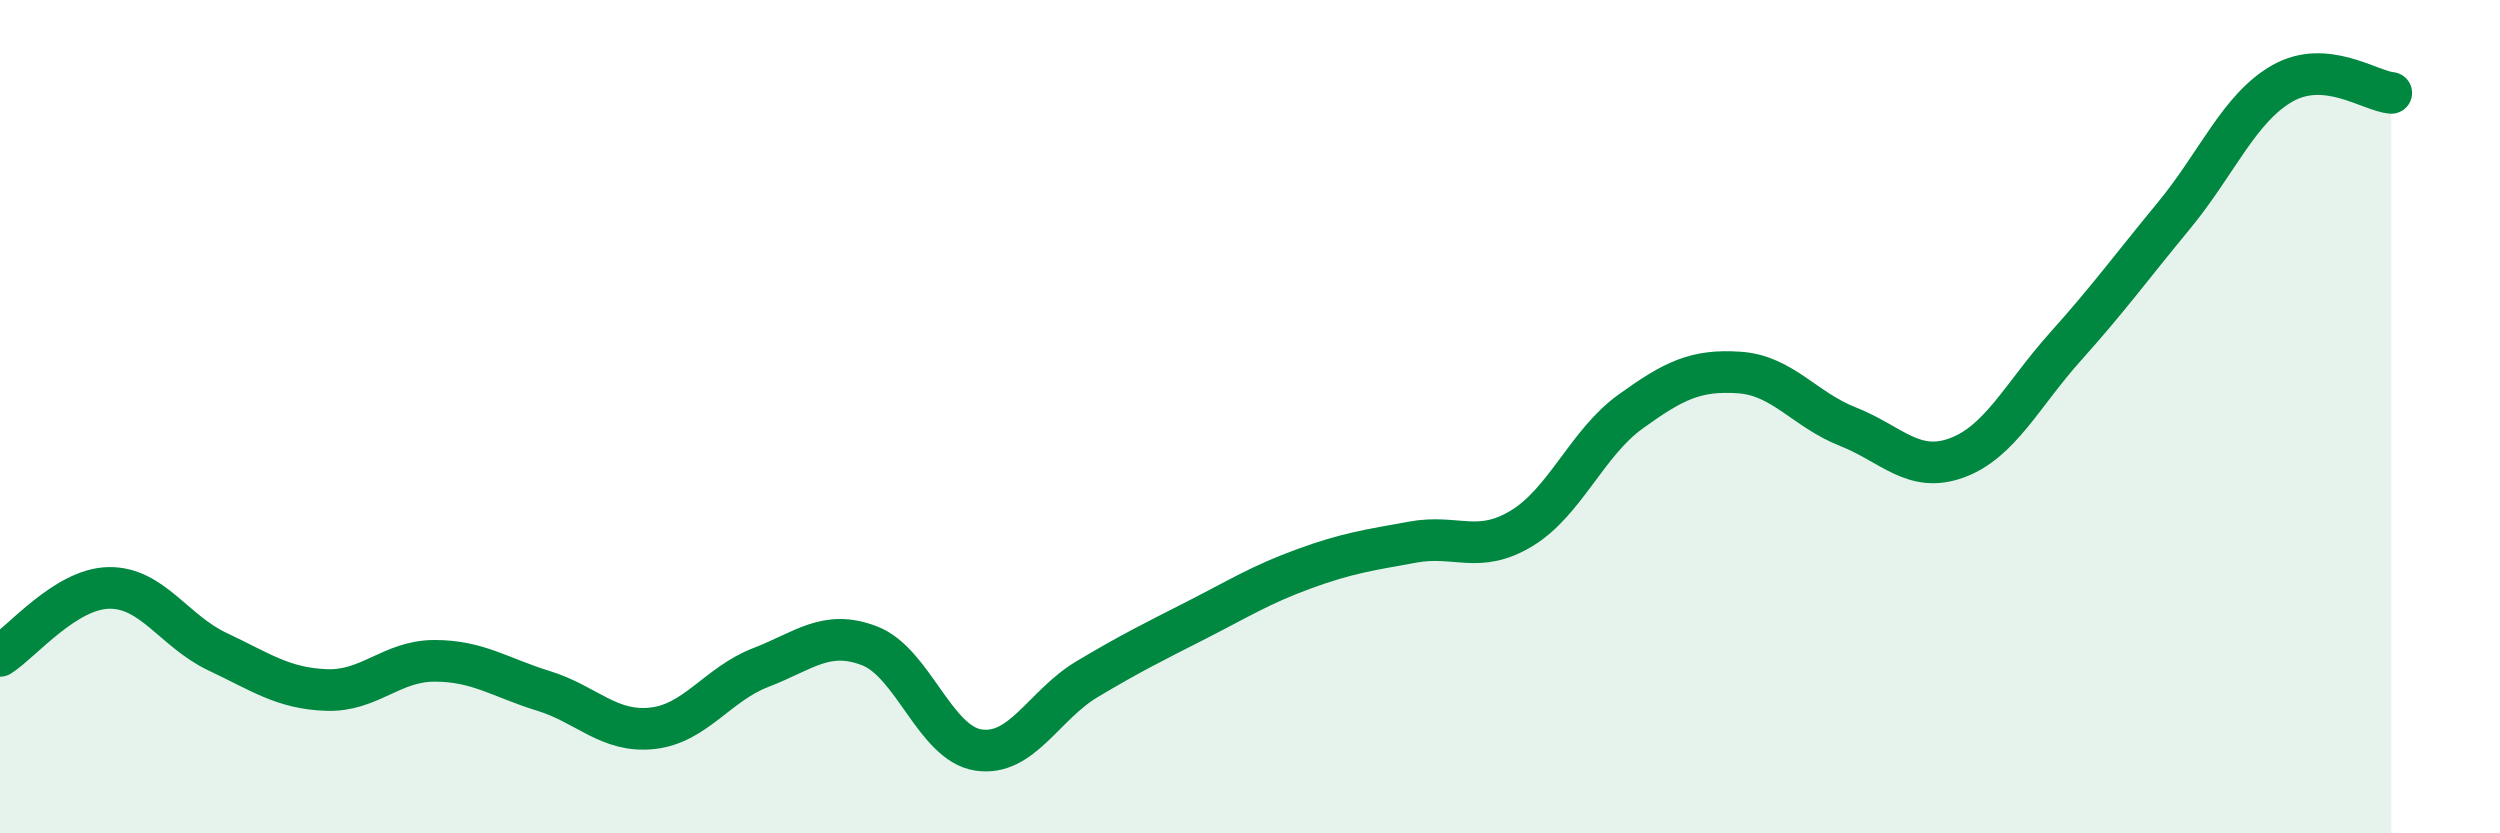 
    <svg width="60" height="20" viewBox="0 0 60 20" xmlns="http://www.w3.org/2000/svg">
      <path
        d="M 0,15.74 C 0.52,15.41 1.57,14.13 2.61,14.11 C 3.65,14.09 4.18,15.15 5.22,15.64 C 6.26,16.13 6.79,16.52 7.83,16.56 C 8.87,16.6 9.39,15.86 10.43,15.86 C 11.47,15.86 12,16.26 13.04,16.58 C 14.08,16.9 14.61,17.59 15.65,17.48 C 16.69,17.37 17.22,16.42 18.26,16.02 C 19.3,15.62 19.83,15.1 20.87,15.5 C 21.91,15.9 22.44,17.84 23.48,18 C 24.52,18.16 25.05,16.92 26.09,16.3 C 27.13,15.68 27.66,15.42 28.7,14.89 C 29.74,14.36 30.26,14.03 31.3,13.65 C 32.34,13.27 32.87,13.2 33.91,13.01 C 34.95,12.82 35.48,13.31 36.52,12.68 C 37.56,12.05 38.09,10.63 39.13,9.88 C 40.17,9.13 40.7,8.87 41.74,8.94 C 42.78,9.01 43.31,9.83 44.35,10.24 C 45.39,10.65 45.92,11.37 46.96,10.99 C 48,10.61 48.53,9.48 49.57,8.32 C 50.61,7.16 51.13,6.44 52.17,5.18 C 53.21,3.92 53.74,2.59 54.78,2 C 55.82,1.41 56.87,2.18 57.39,2.23L57.39 20L0 20Z"
        fill="#008740"
        opacity="0.1"
        stroke-linecap="round"
        stroke-linejoin="round"
      />
      <path
        d="M 0,15.74 C 0.52,15.41 1.57,14.13 2.61,14.11 C 3.65,14.09 4.18,15.15 5.22,15.64 C 6.26,16.13 6.79,16.52 7.83,16.56 C 8.87,16.6 9.39,15.86 10.43,15.86 C 11.47,15.86 12,16.26 13.04,16.58 C 14.08,16.9 14.61,17.59 15.65,17.48 C 16.69,17.37 17.22,16.42 18.26,16.02 C 19.3,15.62 19.83,15.1 20.87,15.5 C 21.91,15.9 22.44,17.84 23.48,18 C 24.52,18.16 25.05,16.92 26.09,16.3 C 27.13,15.68 27.66,15.42 28.7,14.89 C 29.74,14.36 30.26,14.03 31.3,13.65 C 32.34,13.27 32.87,13.2 33.91,13.01 C 34.95,12.82 35.48,13.31 36.52,12.68 C 37.56,12.05 38.09,10.63 39.13,9.88 C 40.17,9.13 40.7,8.87 41.74,8.94 C 42.78,9.01 43.31,9.83 44.35,10.24 C 45.39,10.65 45.92,11.37 46.96,10.99 C 48,10.61 48.53,9.48 49.57,8.32 C 50.61,7.16 51.13,6.44 52.17,5.18 C 53.21,3.92 53.74,2.59 54.78,2 C 55.82,1.41 56.87,2.18 57.39,2.23"
        stroke="#008740"
        stroke-width="1"
        fill="none"
        stroke-linecap="round"
        stroke-linejoin="round"
      />
    </svg>
  